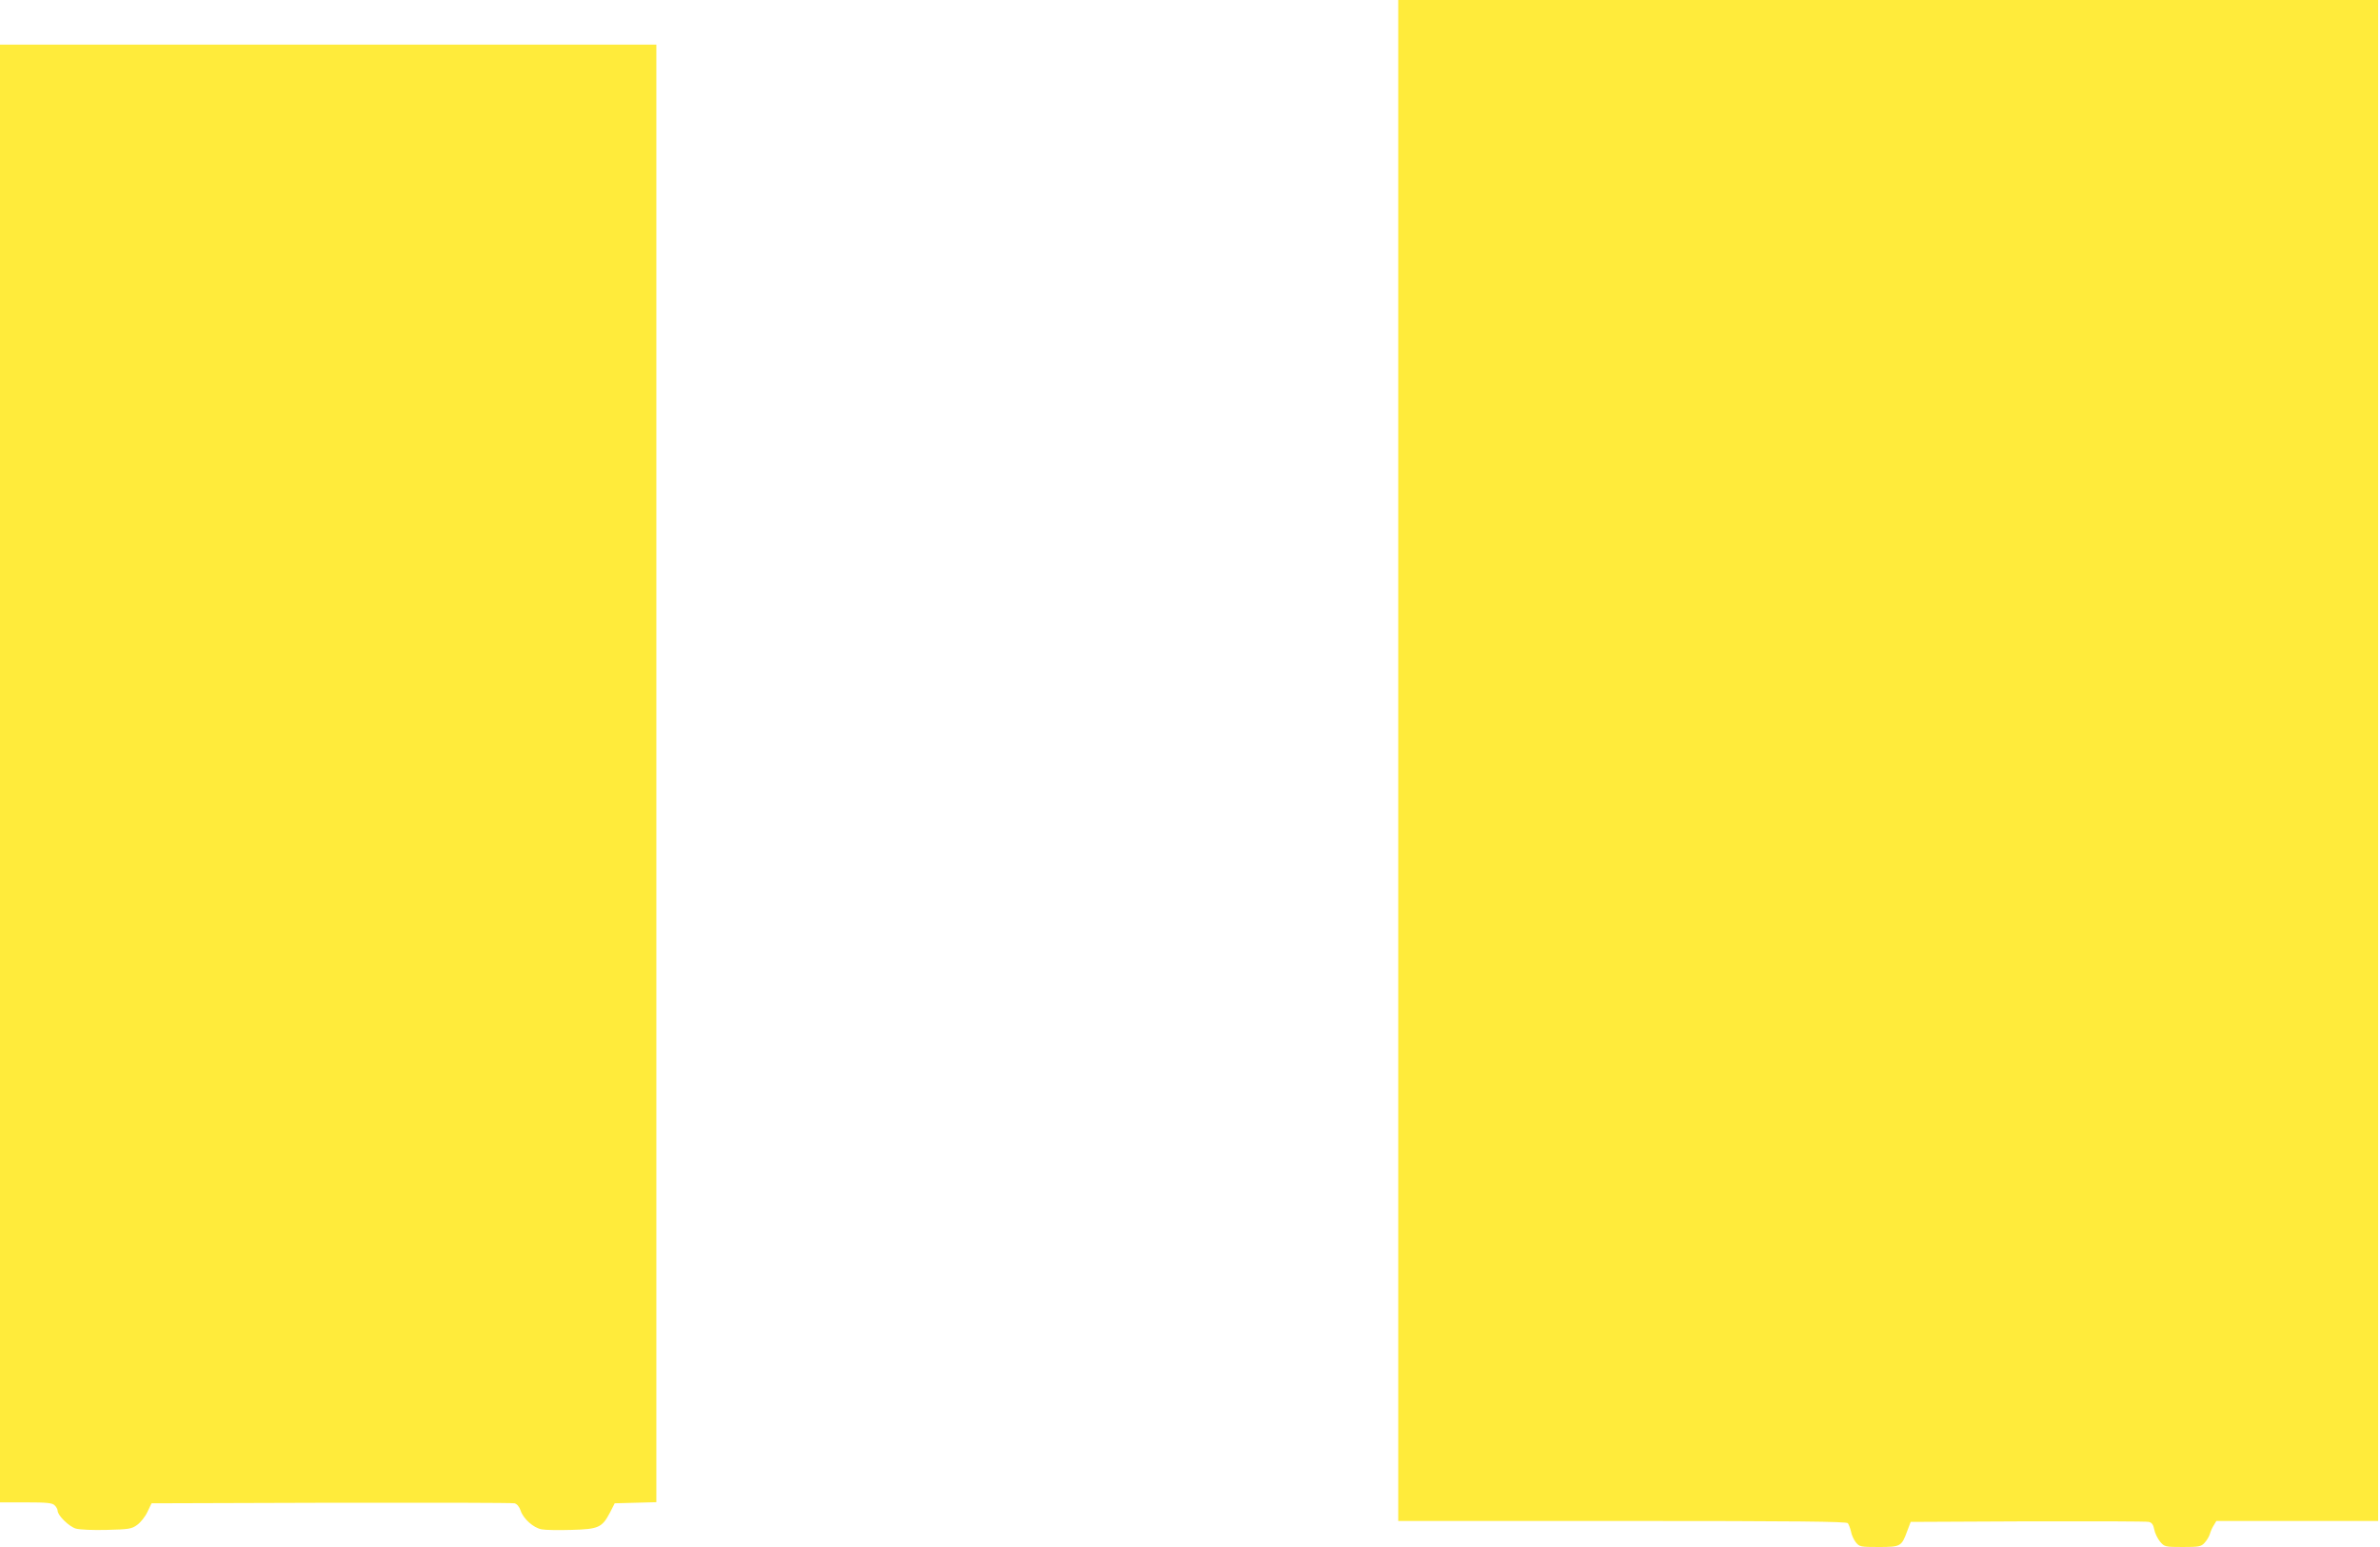 <?xml version="1.0" standalone="no"?>
<!DOCTYPE svg PUBLIC "-//W3C//DTD SVG 20010904//EN"
 "http://www.w3.org/TR/2001/REC-SVG-20010904/DTD/svg10.dtd">
<svg version="1.0" xmlns="http://www.w3.org/2000/svg"
 width="1280pt" height="832pt" viewBox="0 0 1280 832"
 preserveAspectRatio="xMidYMid meet">
<g transform="translate(0,832) scale(0.1,-0.1)"
fill="#ffeb3b" stroke="none">
<path d="M7520 4230 l0 -4090 1204 0 c951 0 1206 -3 1214 -12 5 -7 13 -27 17
-45 3 -18 15 -44 26 -58 20 -24 25 -25 123 -25 118 0 123 3 153 85 l19 50 629
3 c347 1 640 0 652 -3 16 -4 24 -15 29 -41 3 -19 18 -49 31 -65 24 -28 27 -29
122 -29 88 0 99 2 118 23 11 12 24 33 28 47 4 14 13 35 21 47 l14 23 435 0
435 0 0 4090 0 4090 -2635 0 -2635 0 0 -4090z"/>
<path d="M0 4160 l0 -3920 139 0 c114 0 143 -3 155 -16 9 -8 16 -22 16 -29 0
-25 61 -85 98 -96 22 -6 91 -9 167 -7 118 3 133 5 163 27 18 13 43 44 55 70
l22 46 965 3 c531 1 975 0 987 -3 13 -3 26 -18 33 -39 14 -44 69 -93 113 -101
19 -4 91 -5 160 -3 146 4 165 12 208 94 l25 49 112 3 112 3 0 3919 0 3920
-1765 0 -1765 0 0 -3920z"/>
</g>
</svg>

